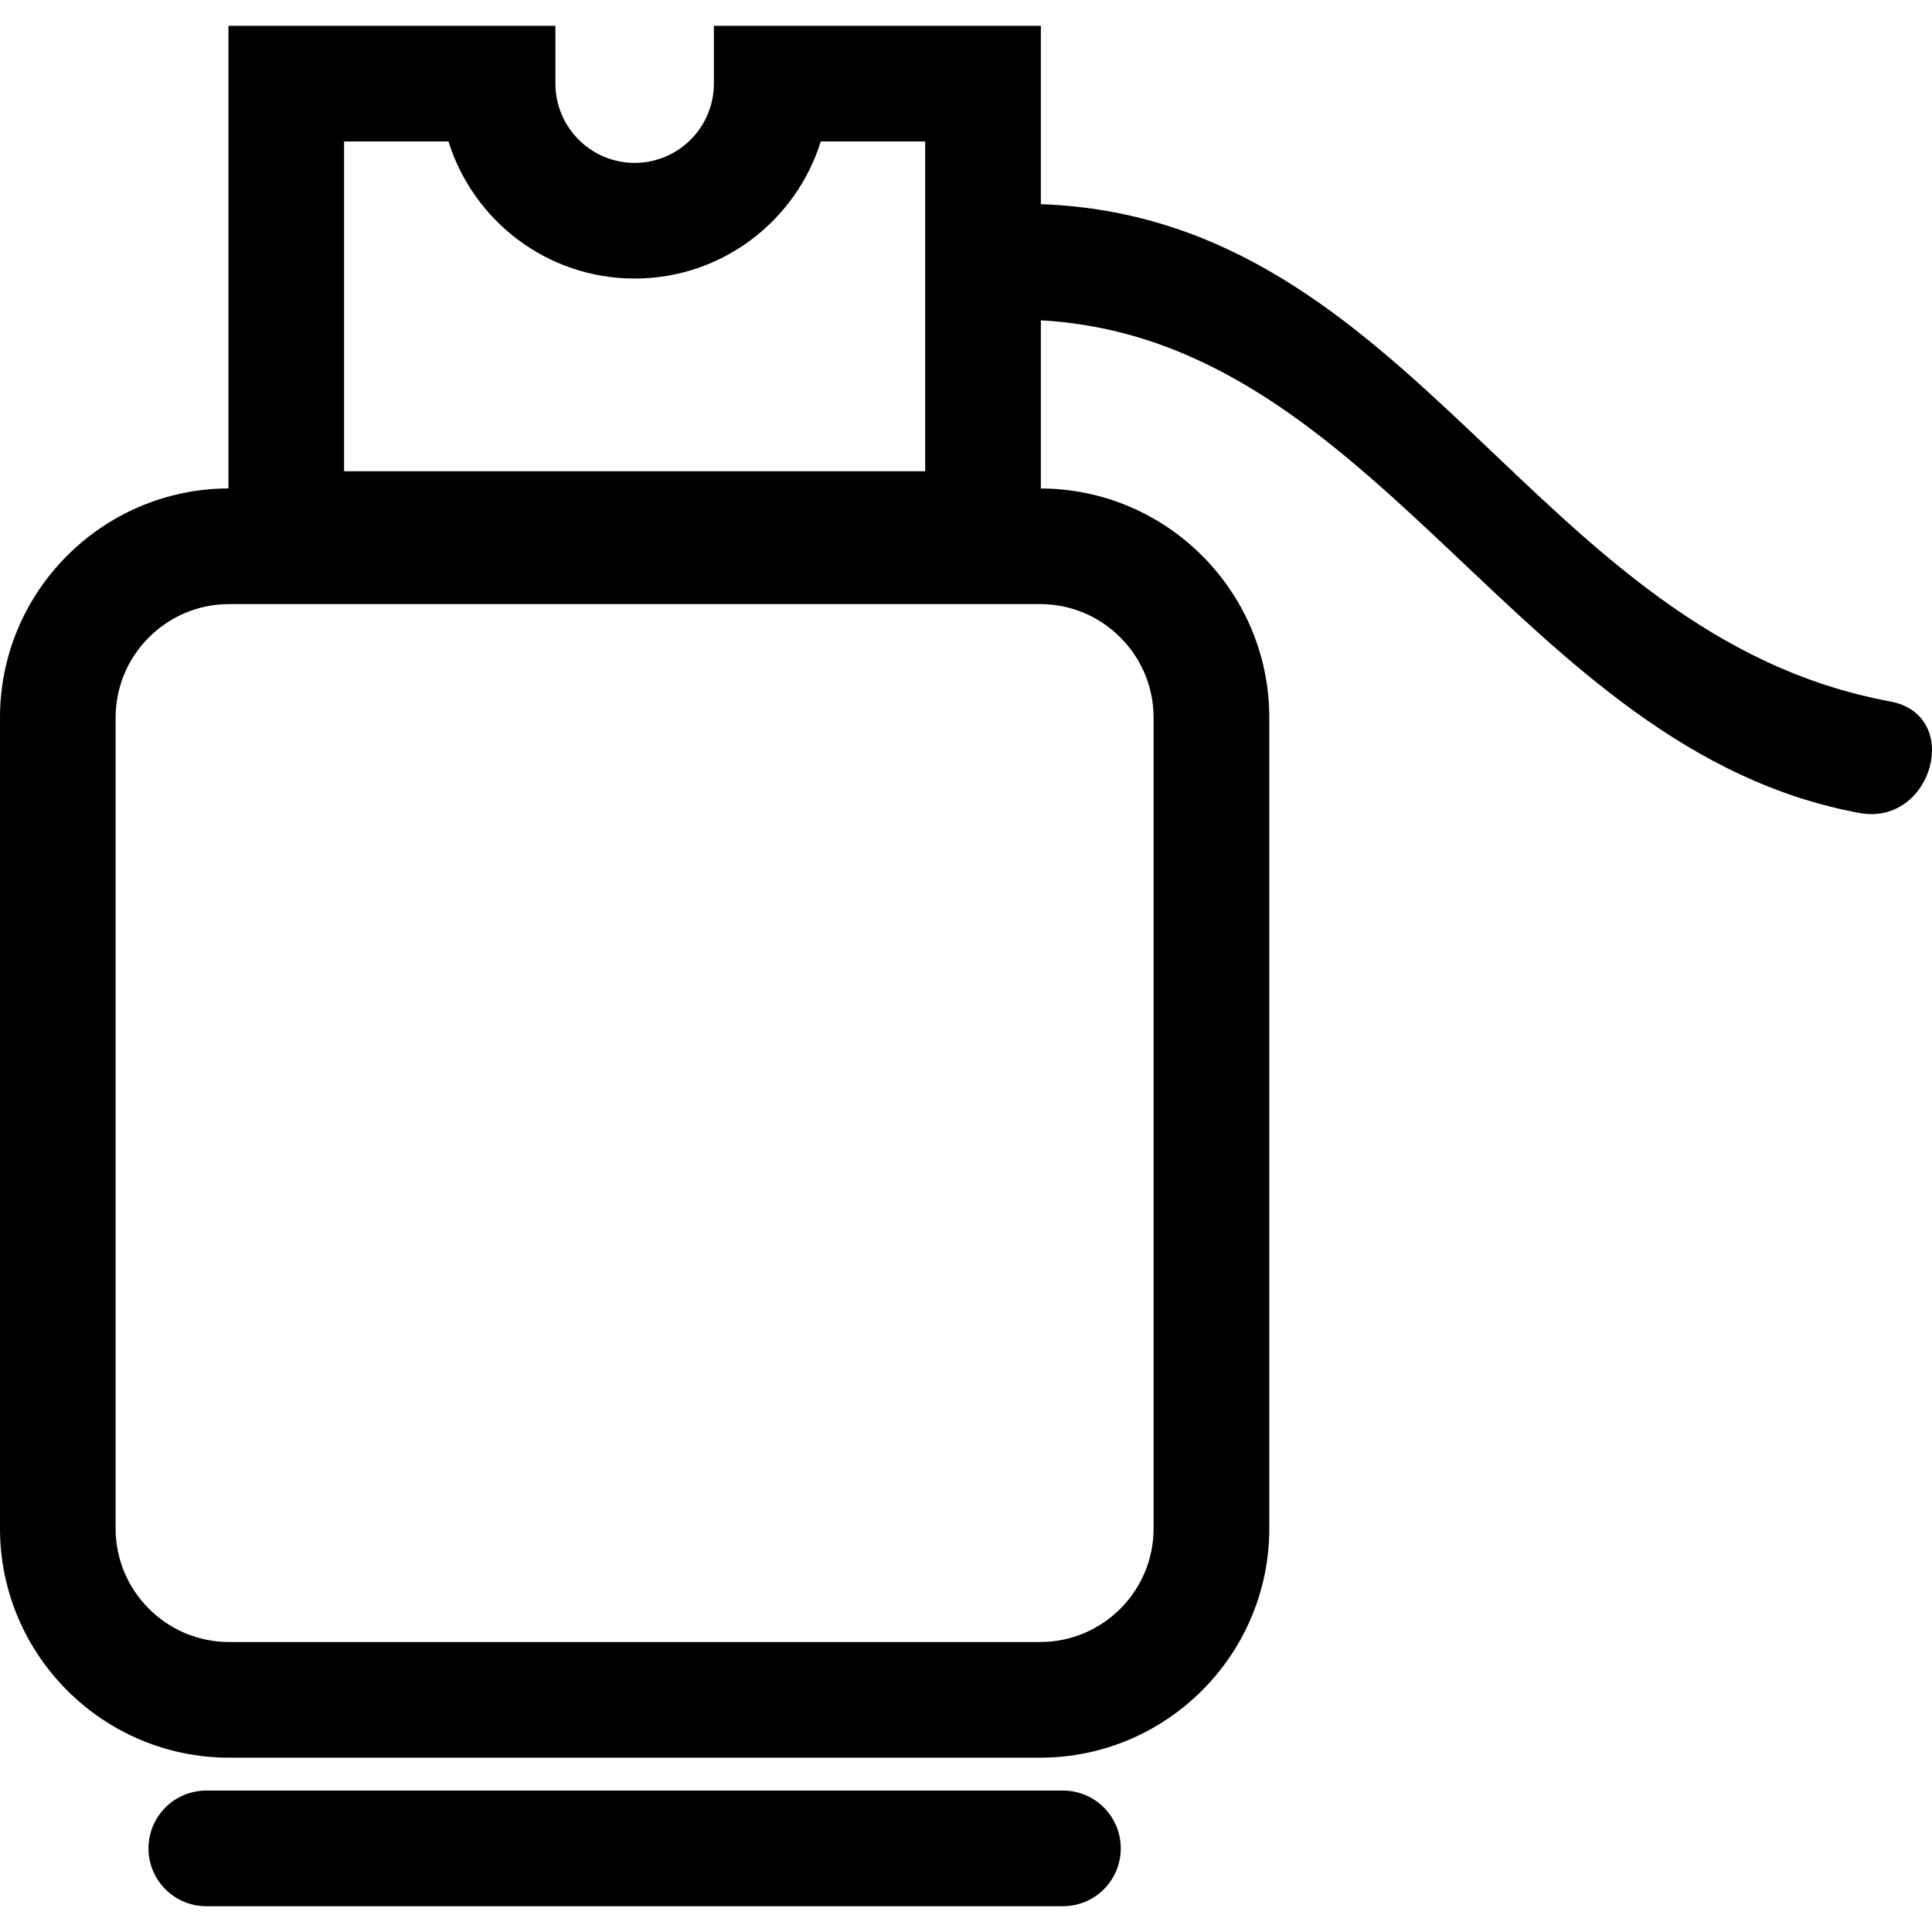 <!DOCTYPE svg PUBLIC "-//W3C//DTD SVG 1.1//EN" "http://www.w3.org/Graphics/SVG/1.1/DTD/svg11.dtd">
<!-- Uploaded to: SVG Repo, www.svgrepo.com, Transformed by: SVG Repo Mixer Tools -->
<svg fill="#000000" version="1.1" id="Capa_1" xmlns="http://www.w3.org/2000/svg" xmlns:xlink="http://www.w3.org/1999/xlink" width="256px" height="256px" viewBox="0 0 260.576 260.576" xml:space="preserve">
<g id="SVGRepo_bgCarrier" stroke-width="0"/>
<g id="SVGRepo_tracerCarrier" stroke-linecap="round" stroke-linejoin="round" stroke="#CCCCCC" stroke-width="5.733"/>
<g id="SVGRepo_iconCarrier"> <g> <g> <path d="M30.808,65.876C13.81,65.93,0,79.772,0,96.781V206.15c0,17.042,13.868,30.915,30.907,30.915h109.377 c17.042,0,30.91-13.873,30.91-30.915V96.786c0-17.009-13.817-30.851-30.809-30.902V43.206 c45.763,2.539,64.404,57.932,110.405,66.445c9.831,1.818,14.025-13.213,4.144-15.044c-48.159-8.909-63.972-65.259-114.549-67.072 V3.479h-44.1v7.8c0,5.898-4.796,10.691-10.687,10.691s-10.687-4.793-10.687-10.691v-7.8h-44.1v62.398H30.808z M155.589,96.786 v109.375c0,8.439-6.865,15.305-15.305,15.305H30.902c-8.44,0-15.308-6.865-15.308-15.305V96.786c0-8.439,6.868-15.31,15.308-15.31 h109.382C148.724,81.471,155.589,88.347,155.589,96.786z M46.408,19.078h14.081c3.334,10.702,13.322,18.491,25.106,18.491 c11.783,0,21.776-7.79,25.105-18.491h14.081v44.485H46.408V19.078z"/> <path d="M27.825,241.498c-4.311,0-7.799,3.494-7.799,7.8c0,4.302,3.488,7.8,7.799,7.8h115.537c4.316,0,7.8-3.498,7.8-7.8 c0-4.306-3.483-7.8-7.8-7.8H27.825z"/> </g> </g> </g>
</svg>